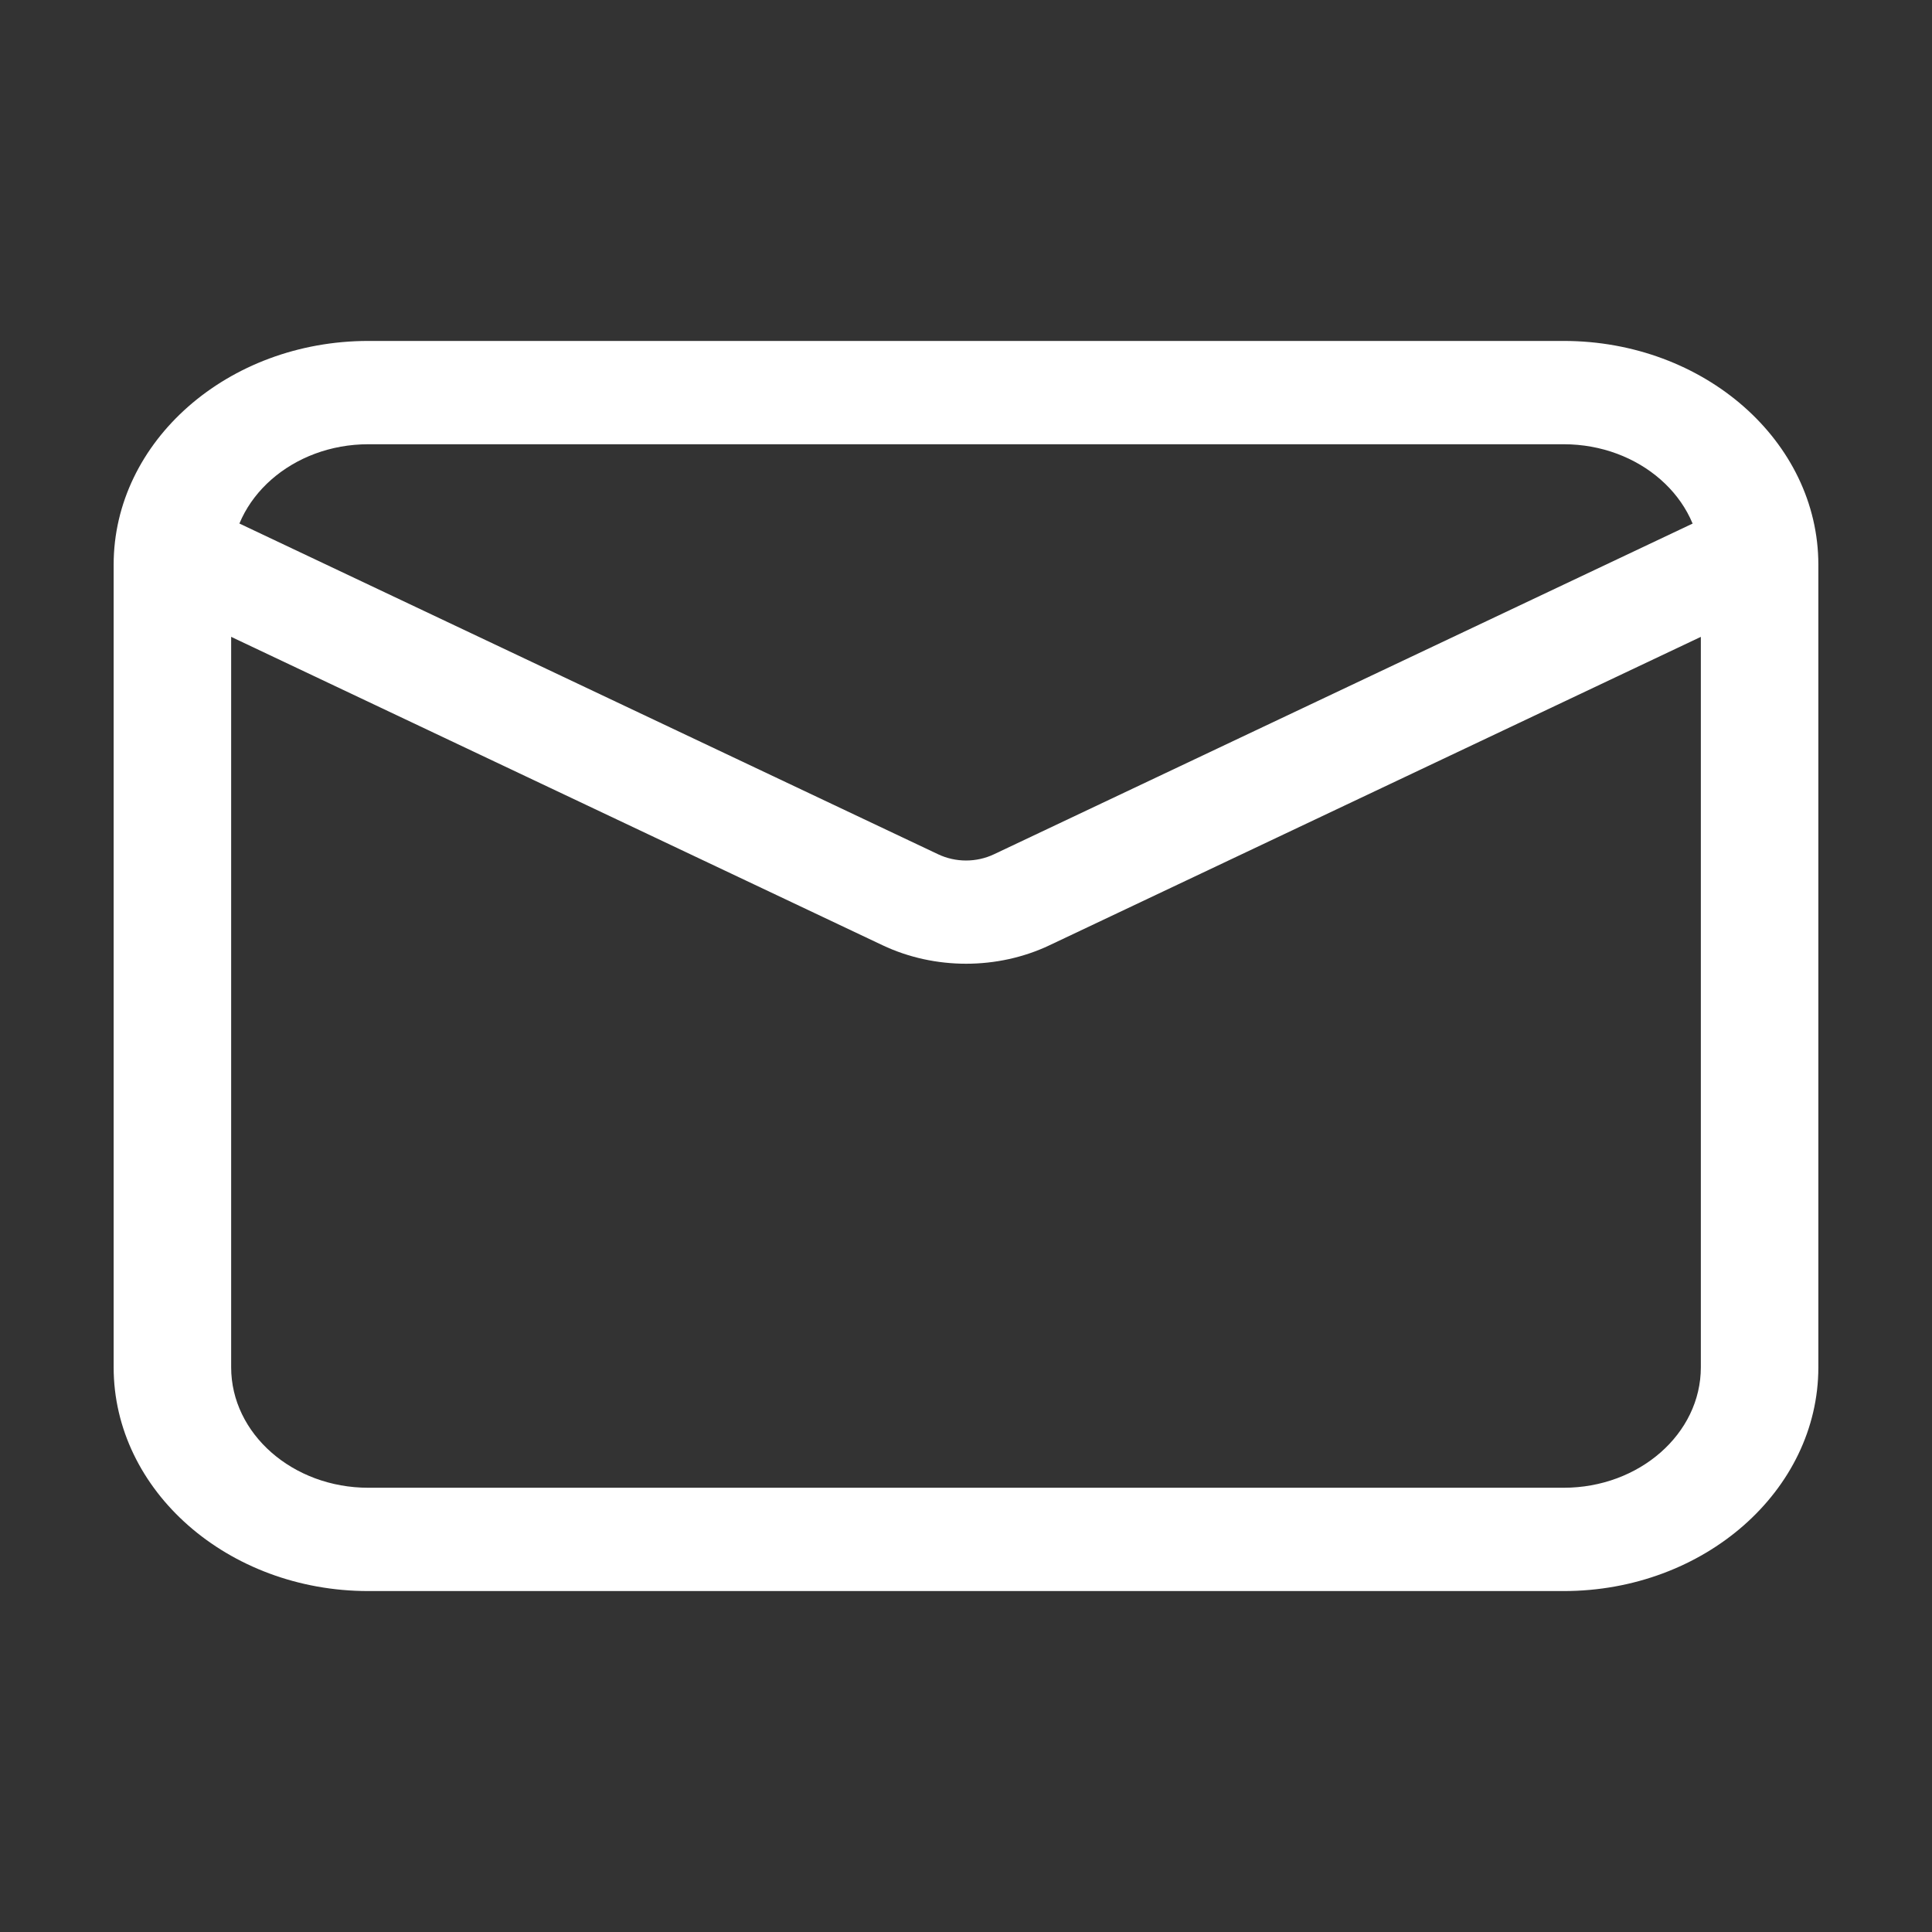 <svg width="17" height="17" viewBox="0 0 17 17" fill="none" xmlns="http://www.w3.org/2000/svg">
<rect x="0" y="0" width="17" height="17" fill="#333333" stroke="none"/>
<path d="M8.501 8.48C8.248 8.48 7.995 8.426 7.765 8.317L1.272 5.243L1.763 4.444L8.255 7.517C8.409 7.59 8.592 7.59 8.746 7.517L15.238 4.444L15.728 5.243L9.236 8.317C9.007 8.426 8.753 8.48 8.501 8.48Z" fill="white"/>
<path d="M13.759 14H3.241C2.005 14 1 13.117 1 12.031V4.969C1 3.883 2.005 3 3.241 3H13.759C14.995 3 16 3.883 16 4.969V12.031C16 13.116 14.995 14 13.759 14ZM3.241 3.909C2.576 3.909 2.034 4.384 2.034 4.969V12.031C2.034 12.616 2.576 13.091 3.241 13.091H13.759C14.424 13.091 14.966 12.616 14.966 12.031V4.969C14.966 4.384 14.424 3.909 13.759 3.909H3.241Z" fill="white"/>
</svg>

